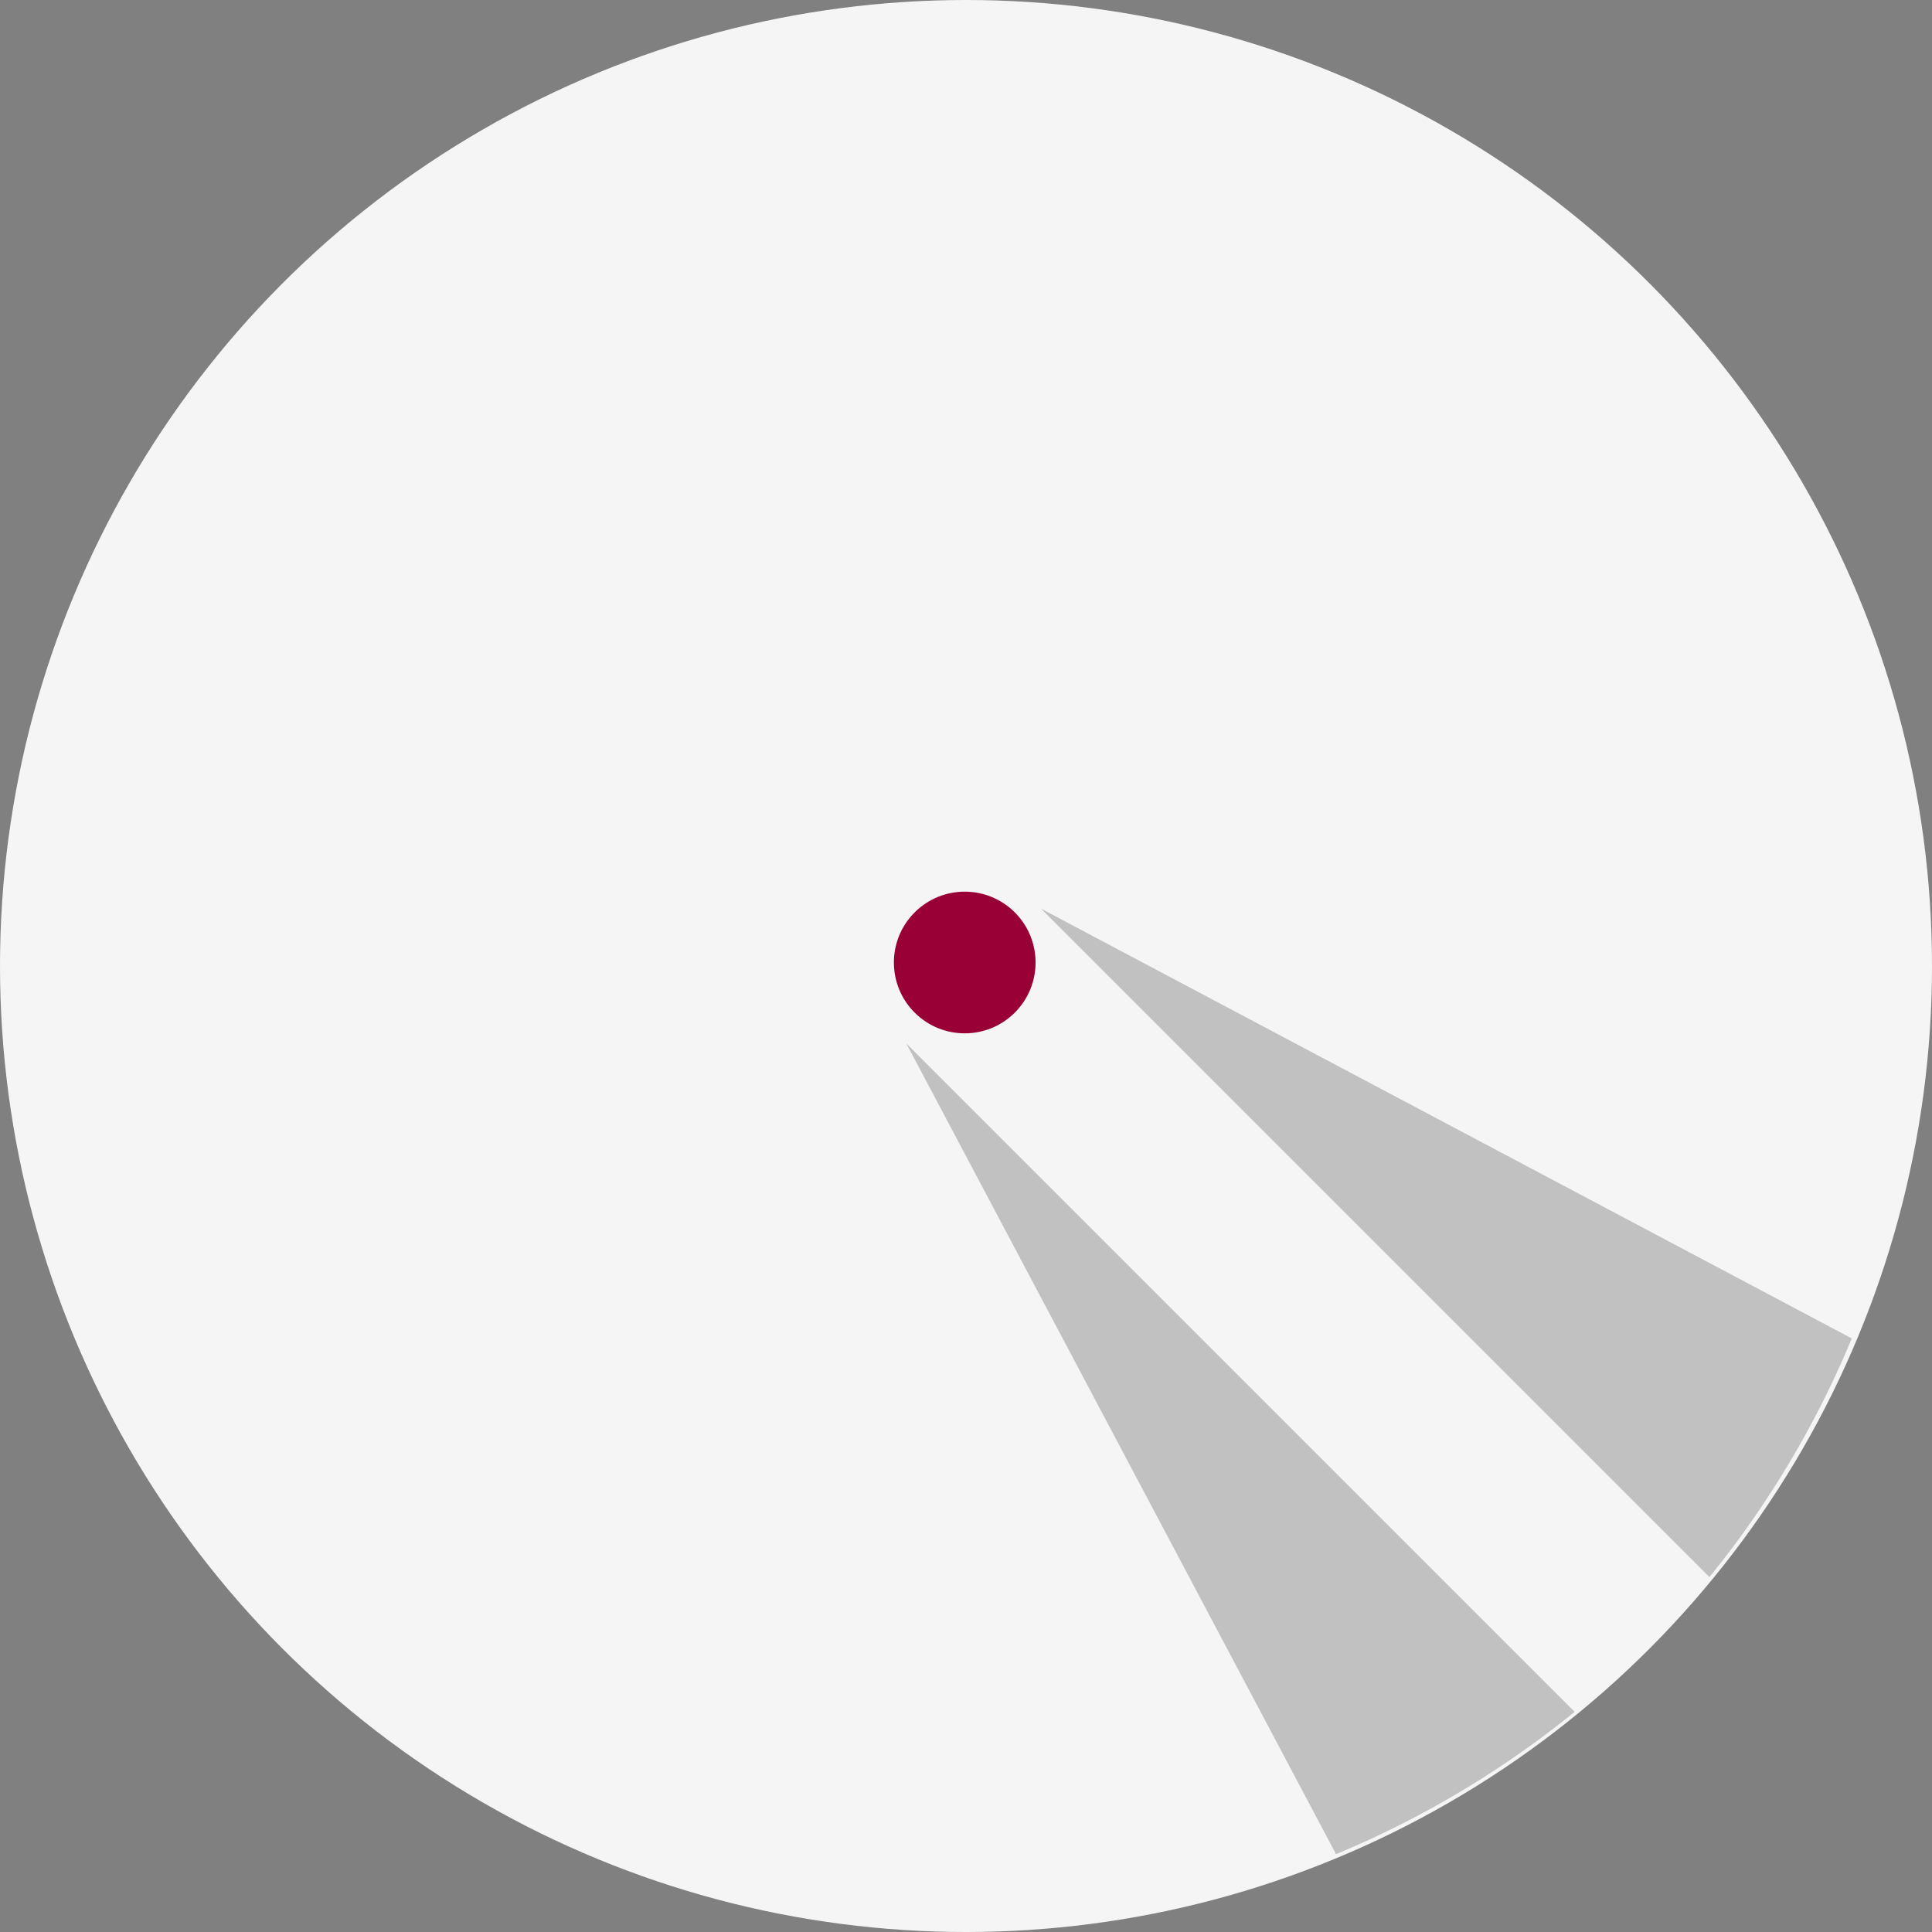 <?xml version="1.0" encoding="UTF-8" standalone="no"?>
<!-- Created with Inkscape (http://www.inkscape.org/) -->

<svg
   xmlns:dc="http://purl.org/dc/elements/1.1/"
   xmlns:cc="http://creativecommons.org/ns#"
   xmlns:rdf="http://www.w3.org/1999/02/22-rdf-syntax-ns#"
   xmlns:svg="http://www.w3.org/2000/svg"
   xmlns="http://www.w3.org/2000/svg"
   xmlns:sodipodi="http://sodipodi.sourceforge.net/DTD/sodipodi-0.dtd"
   xmlns:inkscape="http://www.inkscape.org/namespaces/inkscape"
   width="182.551mm"
   height="182.551mm"
   viewBox="0 0 646.834 646.834"
   id="svg2"
   version="1.1"
   inkscape:version="0.91 r13725"
   sodipodi:docname="logo.svg">
  <rect x="0" y="0" width="646.834" height="646.834" fill="#808080" stroke="none"/>
  <defs
     id="defs4" />
  <sodipodi:namedview
     id="base"
     pagecolor="#ffffff"
     bordercolor="#666666"
     borderopacity="1.0"
     inkscape:pageopacity="0.0"
     inkscape:pageshadow="2"
     inkscape:zoom="0.86420912"
     inkscape:cx="229.68579"
     inkscape:cy="291.23157"
     inkscape:document-units="px"
     inkscape:current-layer="layer1"
     showgrid="false"
     inkscape:window-width="1920"
     inkscape:window-height="1056"
     inkscape:window-x="0"
     inkscape:window-y="24"
     inkscape:window-maximized="1"
     fit-margin-top="0"
     fit-margin-left="0"
     fit-margin-right="0"
     fit-margin-bottom="0" />
  <g
     inkscape:label="Layer 1"
     inkscape:groupmode="layer"
     id="layer1"
     transform="translate(-57.856,-181.045)">
    <circle
       style="fill:#f5f5f5;fill-opacity:1;stroke:none;stroke-opacity:1"
       id="path4154"
       cx="381.273"
       cy="504.462"
       r="323.417" />
    <path
       inkscape:connector-curvature="0"
       style="fill:#c1c1c1;fill-opacity:1;stroke:none;stroke-opacity:1"
       d="m 361.269,530.369 143.892,271.45 a 323.417,323.417 0 0 0 79.9,-47.658 L 361.269,530.369 Z"
       id="circle4165" />
    <circle
       r="23.721"
       cy="625.276"
       cx="-86.593"
       id="circle4156"
       style="fill:#990036;fill-opacity:1;stroke:none;stroke-opacity:1"
       transform="matrix(0.707,-0.707,0.707,0.707,0,0)" />
    <path
       id="path4168"
       d="m 406.384,485.254 271.45,143.892 a 323.417,323.417 0 0 1 -47.658,79.9 L 406.384,485.254 Z"
       style="fill:#c1c1c1;fill-opacity:1;stroke:none;stroke-opacity:1"
       inkscape:connector-curvature="0" />
  </g>
</svg>
